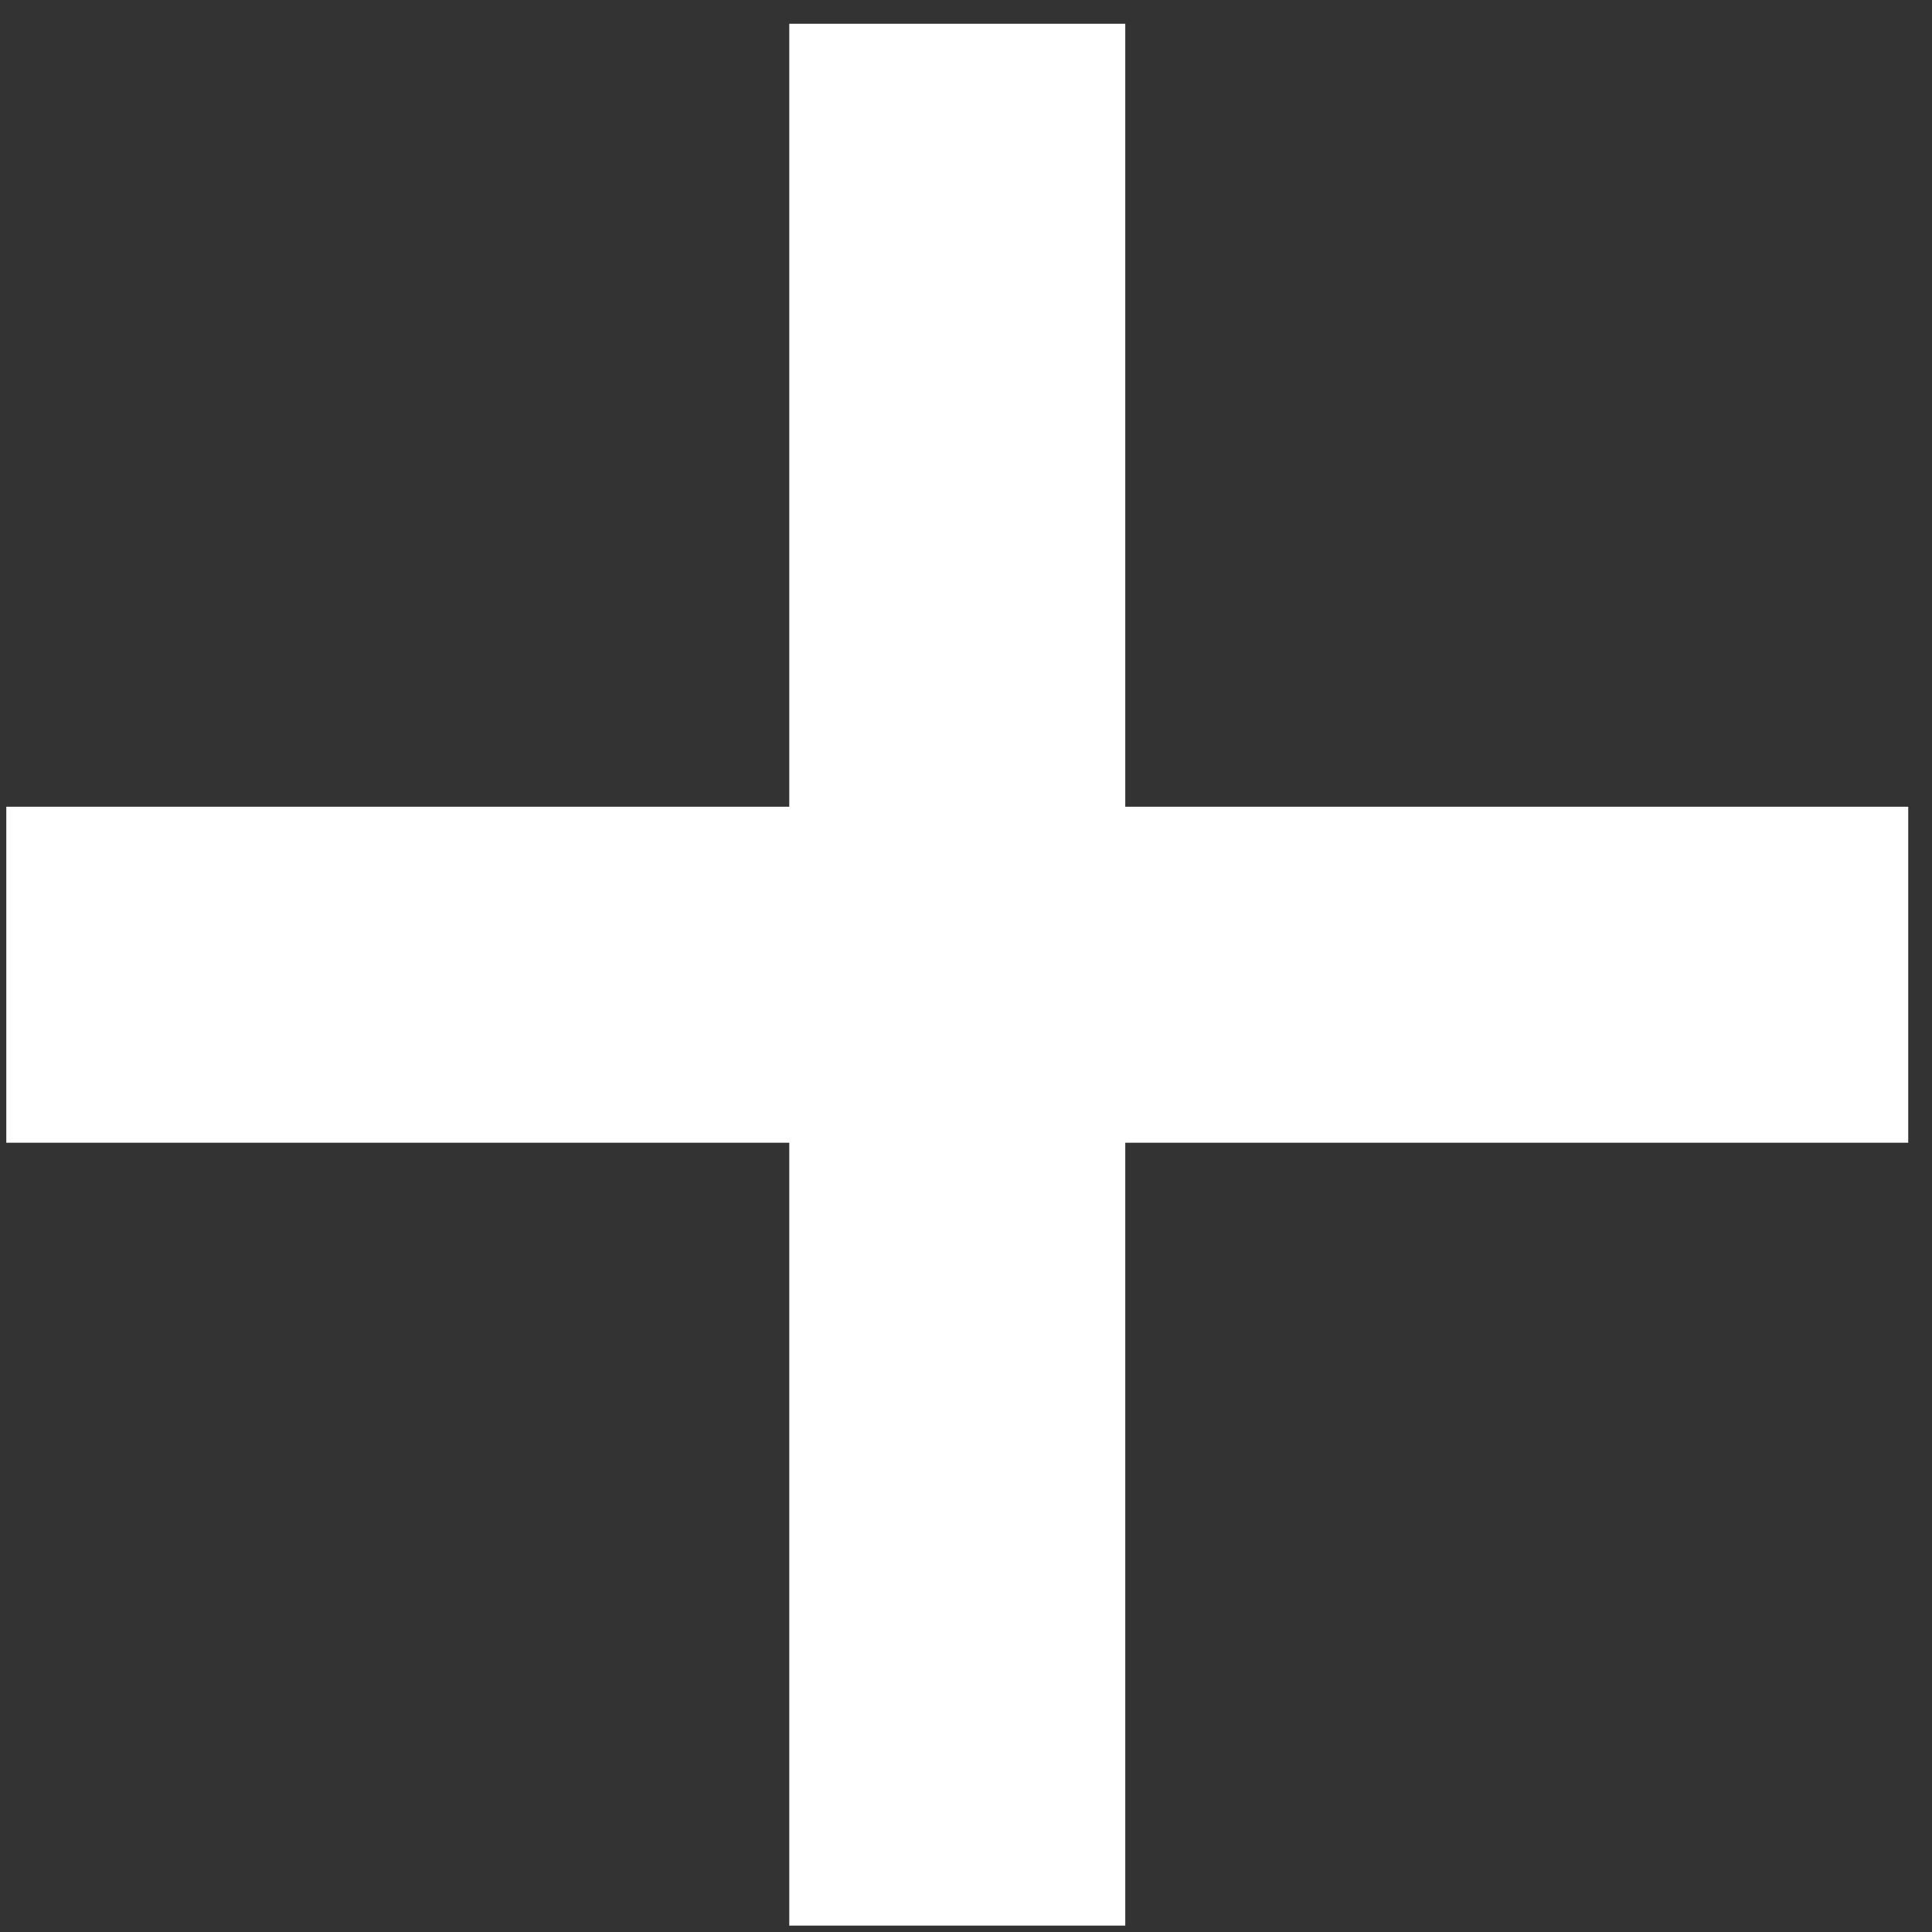 <svg width="23" height="23" viewBox="0 0 23 23" fill="none" xmlns="http://www.w3.org/2000/svg">
<rect x="0" y="0" width="23" height="23" fill="#333333" stroke="none"/>
<path d="M0.075 11.604H22.717" stroke="white" stroke-width="4"/>
<path d="M11.396 22.924L11.396 0.283" stroke="white" stroke-width="4"/>
</svg>

